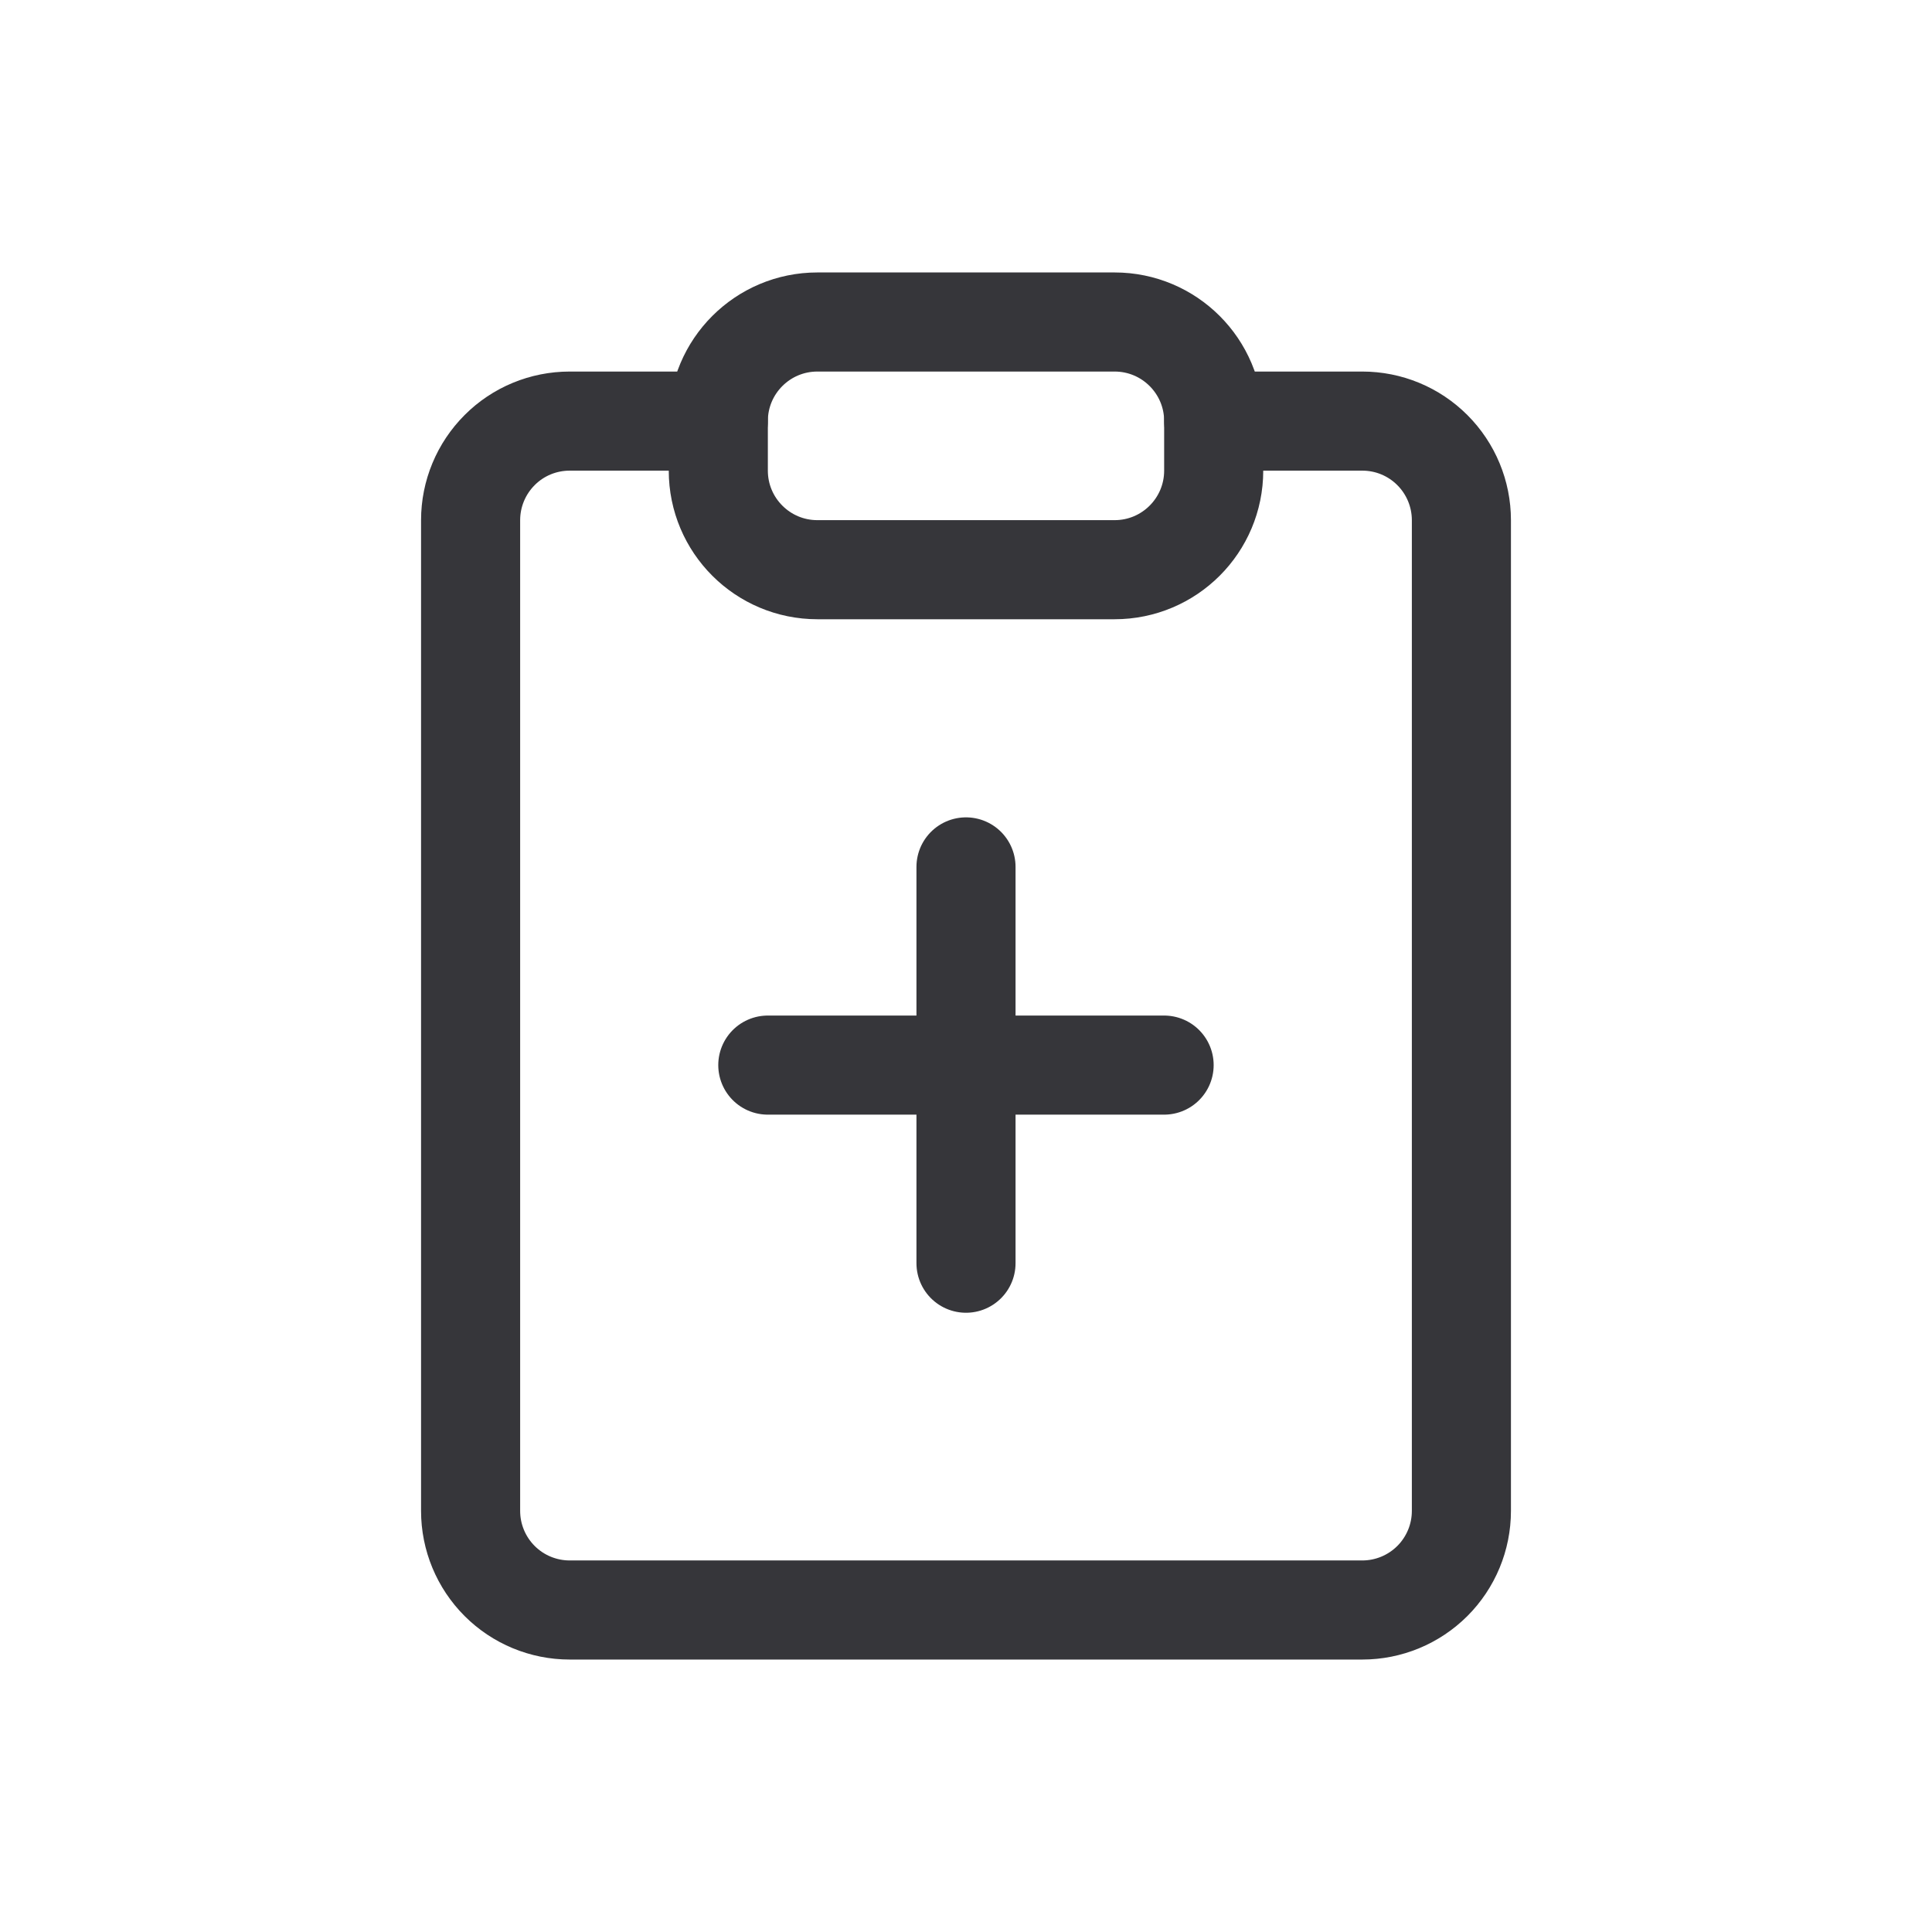 <svg width="24" height="24" viewBox="0 0 24 24" fill="none" xmlns="http://www.w3.org/2000/svg">
<path d="M15.077 5.231H16.923C17.25 5.231 17.562 5.36 17.793 5.591C18.024 5.822 18.154 6.135 18.154 6.462V18.769C18.154 19.096 18.024 19.409 17.793 19.64C17.562 19.87 17.25 20 16.923 20H7.077C6.75 20 6.437 19.87 6.207 19.64C5.976 19.409 5.846 19.096 5.846 18.769V6.462C5.846 6.135 5.976 5.822 6.207 5.591C6.437 5.36 6.75 5.231 7.077 5.231H8.923" stroke="#36363A" stroke-width="1.231" stroke-linecap="round" stroke-linejoin="round"/>
<path d="M13.846 4H10.154C9.474 4 8.923 4.551 8.923 5.231V5.846C8.923 6.526 9.474 7.077 10.154 7.077H13.846C14.526 7.077 15.077 6.526 15.077 5.846V5.231C15.077 4.551 14.526 4 13.846 4Z" stroke="#36363A" stroke-width="1.231" stroke-linecap="round" stroke-linejoin="round"/>
<path d="M12 10.769V15.692" stroke="#36363A" stroke-width="1.231" stroke-linecap="round" stroke-linejoin="round"/>
<path d="M14.461 13.231H9.538" stroke="#36363A" stroke-width="1.231" stroke-linecap="round" stroke-linejoin="round"/>
</svg>
